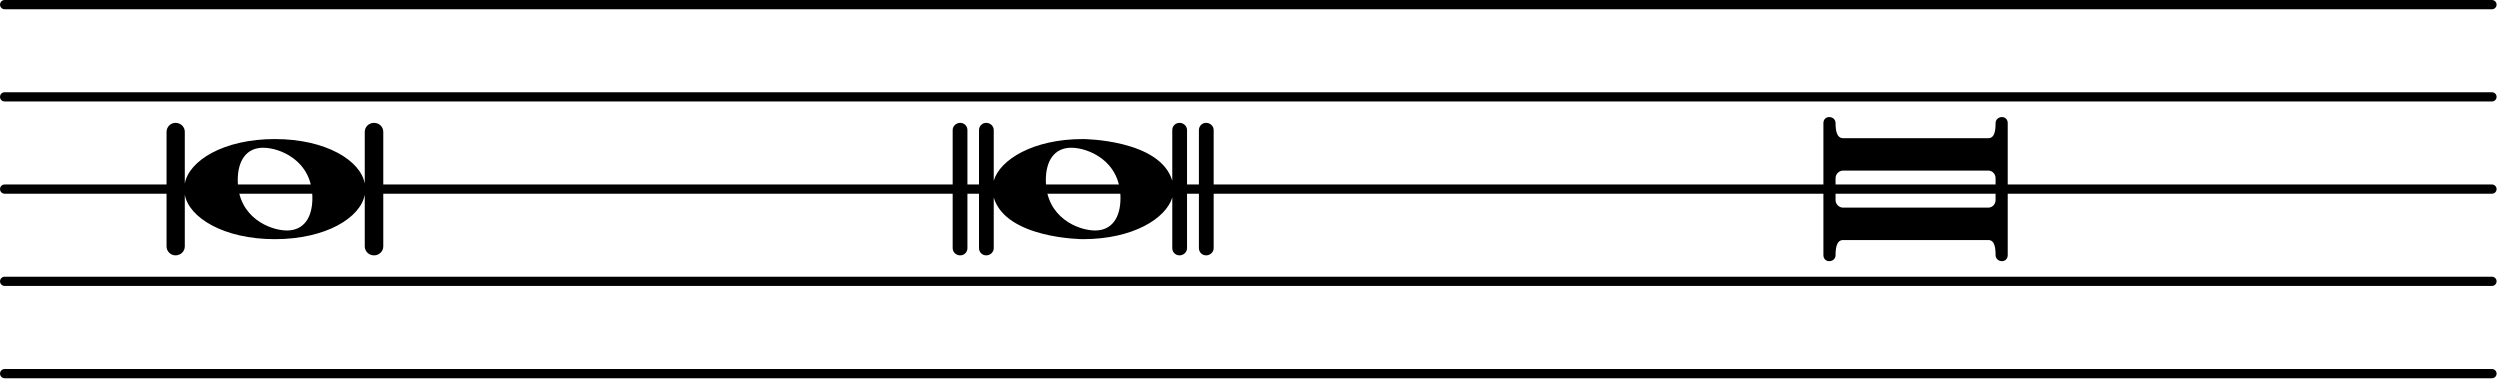 <?xml version="1.0" encoding="UTF-8"?>
<svg xmlns="http://www.w3.org/2000/svg" xmlns:xlink="http://www.w3.org/1999/xlink" width="135pt" height="21pt" viewBox="0 0 135 21" version="1.1">
<defs>
<g>
<symbol overflow="visible" id="glyph0-0">
<path style="stroke:none;" d="M 1 0 L 8.969 0 L 8.969 -10.625 L 1 -10.625 Z M 1.984 -1 L 1.984 -9.625 L 7.969 -9.625 L 7.969 -1 Z M 1.984 -1 "/>
</symbol>
<symbol overflow="visible" id="glyph0-1">
<path style="stroke:none;" d="M 4.875 -2.703 C 2.109 -2.703 0.234 -1.531 0.016 -0.297 L 0.016 -3.094 C 0.016 -3.359 -0.203 -3.578 -0.484 -3.578 C -0.75 -3.578 -0.969 -3.359 -0.969 -3.094 L -0.969 3.094 C -0.969 3.359 -0.75 3.578 -0.484 3.578 C -0.203 3.578 0.016 3.359 0.016 3.094 L 0.016 0.297 C 0.234 1.531 2.109 2.703 4.875 2.703 C 7.656 2.703 9.516 1.531 9.734 0.297 L 9.734 3.094 C 9.734 3.359 9.953 3.578 10.234 3.578 C 10.516 3.578 10.734 3.359 10.734 3.094 L 10.734 -3.094 C 10.734 -3.359 10.516 -3.578 10.234 -3.578 C 9.953 -3.578 9.734 -3.359 9.734 -3.094 L 9.734 -0.297 C 9.516 -1.531 7.656 -2.703 4.875 -2.703 Z M 4.25 -2.234 C 5.141 -2.234 6.906 -1.547 6.906 0.484 C 6.906 1.547 6.438 2.234 5.531 2.234 C 4.641 2.234 2.875 1.547 2.875 -0.484 C 2.875 -1.547 3.344 -2.234 4.25 -2.234 Z M 4.25 -2.234 "/>
</symbol>
<symbol overflow="visible" id="glyph0-2">
<path style="stroke:none;" d="M 11.938 3.188 L 11.938 -3.188 C 11.938 -3.406 11.75 -3.578 11.531 -3.578 C 11.312 -3.578 11.141 -3.406 11.141 -3.188 L 11.141 3.188 C 11.141 3.406 11.312 3.578 11.531 3.578 C 11.75 3.578 11.938 3.406 11.938 3.188 Z M -1.359 3.188 L -1.359 -3.188 C -1.359 -3.406 -1.531 -3.578 -1.75 -3.578 C -1.969 -3.578 -2.156 -3.406 -2.156 -3.188 L -2.156 3.188 C -2.156 3.406 -1.969 3.578 -1.75 3.578 C -1.531 3.578 -1.359 3.406 -1.359 3.188 Z M 4.875 -2.703 C 2.172 -2.703 0.391 -1.578 0.062 -0.453 L 0.062 -3.188 C 0.062 -3.406 -0.125 -3.578 -0.344 -3.578 C -0.562 -3.578 -0.734 -3.406 -0.734 -3.188 L -0.734 3.188 C -0.734 3.406 -0.562 3.578 -0.344 3.578 C -0.125 3.578 0.062 3.406 0.062 3.188 L 0.062 0.453 C 0.719 2.672 4.828 2.703 4.875 2.703 C 7.594 2.703 9.359 1.578 9.703 0.453 L 9.703 3.188 C 9.703 3.406 9.875 3.578 10.094 3.578 C 10.312 3.578 10.5 3.406 10.5 3.188 L 10.5 -3.188 C 10.5 -3.406 10.312 -3.578 10.094 -3.578 C 9.875 -3.578 9.703 -3.406 9.703 -3.188 L 9.703 -0.453 C 9.047 -2.672 4.938 -2.703 4.875 -2.703 Z M 4.25 -2.234 C 5.141 -2.234 6.906 -1.547 6.906 0.484 C 6.906 1.547 6.438 2.234 5.531 2.234 C 4.641 2.234 2.875 1.547 2.875 -0.484 C 2.875 -1.547 3.344 -2.234 4.25 -2.234 Z M 4.25 -2.234 "/>
</symbol>
<symbol overflow="visible" id="glyph0-3">
<path style="stroke:none;" d="M 1.062 1 C 0.844 1 0.656 0.812 0.656 0.594 L 0.656 -0.594 C 0.656 -0.812 0.844 -1 1.062 -1 L 8.906 -1 C 9.125 -1 9.297 -0.812 9.297 -0.594 L 9.297 0.594 C 9.297 0.812 9.125 1 8.906 1 Z M 8.906 2.75 C 9.25 2.75 9.297 3.172 9.297 3.562 C 9.297 3.781 9.484 3.891 9.641 3.891 C 9.797 3.891 9.953 3.781 9.953 3.562 L 9.953 -3.562 C 9.953 -3.781 9.797 -3.891 9.641 -3.891 C 9.484 -3.891 9.297 -3.781 9.297 -3.562 C 9.297 -3.172 9.25 -2.75 8.906 -2.75 L 1.062 -2.75 C 0.719 -2.75 0.656 -3.172 0.656 -3.562 C 0.656 -3.781 0.484 -3.891 0.312 -3.891 C 0.156 -3.891 0 -3.781 0 -3.562 L 0 3.562 C 0 3.781 0.156 3.891 0.312 3.891 C 0.484 3.891 0.656 3.781 0.656 3.562 C 0.656 3.172 0.719 2.75 1.062 2.75 Z M 8.906 2.75 "/>
</symbol>
</g>
</defs>
<g id="surface1">
<path style="fill:none;stroke-width:4.981;stroke-linecap:round;stroke-linejoin:miter;stroke:rgb(0%,0%,0%);stroke-opacity:1;stroke-miterlimit:10;" d="M 2.5 8.242 L 1345.664 8.242 " transform="matrix(0.1,0,0,-0.1,0,21)"/>
<path style="fill:none;stroke-width:4.981;stroke-linecap:round;stroke-linejoin:miter;stroke:rgb(0%,0%,0%);stroke-opacity:1;stroke-miterlimit:10;" d="M 2.5 58.086 L 1345.664 58.086 " transform="matrix(0.1,0,0,-0.1,0,21)"/>
<path style="fill:none;stroke-width:4.981;stroke-linecap:round;stroke-linejoin:miter;stroke:rgb(0%,0%,0%);stroke-opacity:1;stroke-miterlimit:10;" d="M 2.5 107.891 L 1345.664 107.891 " transform="matrix(0.1,0,0,-0.1,0,21)"/>
<path style="fill:none;stroke-width:4.981;stroke-linecap:round;stroke-linejoin:miter;stroke:rgb(0%,0%,0%);stroke-opacity:1;stroke-miterlimit:10;" d="M 2.5 157.695 L 1345.664 157.695 " transform="matrix(0.1,0,0,-0.1,0,21)"/>
<path style="fill:none;stroke-width:4.981;stroke-linecap:round;stroke-linejoin:miter;stroke:rgb(0%,0%,0%);stroke-opacity:1;stroke-miterlimit:10;" d="M 2.5 207.5 L 1345.664 207.5 " transform="matrix(0.1,0,0,-0.1,0,21)"/>
<g style="fill:rgb(0%,0%,0%);fill-opacity:1;">
  <use xlink:href="#glyph0-1" x="9.963" y="10.212"/>
</g>
<g style="fill:rgb(0%,0%,0%);fill-opacity:1;">
  <use xlink:href="#glyph0-2" x="53.6" y="10.212"/>
</g>
<g style="fill:rgb(0%,0%,0%);fill-opacity:1;">
  <use xlink:href="#glyph0-3" x="98.464" y="10.212"/>
</g>
</g>
</svg>
